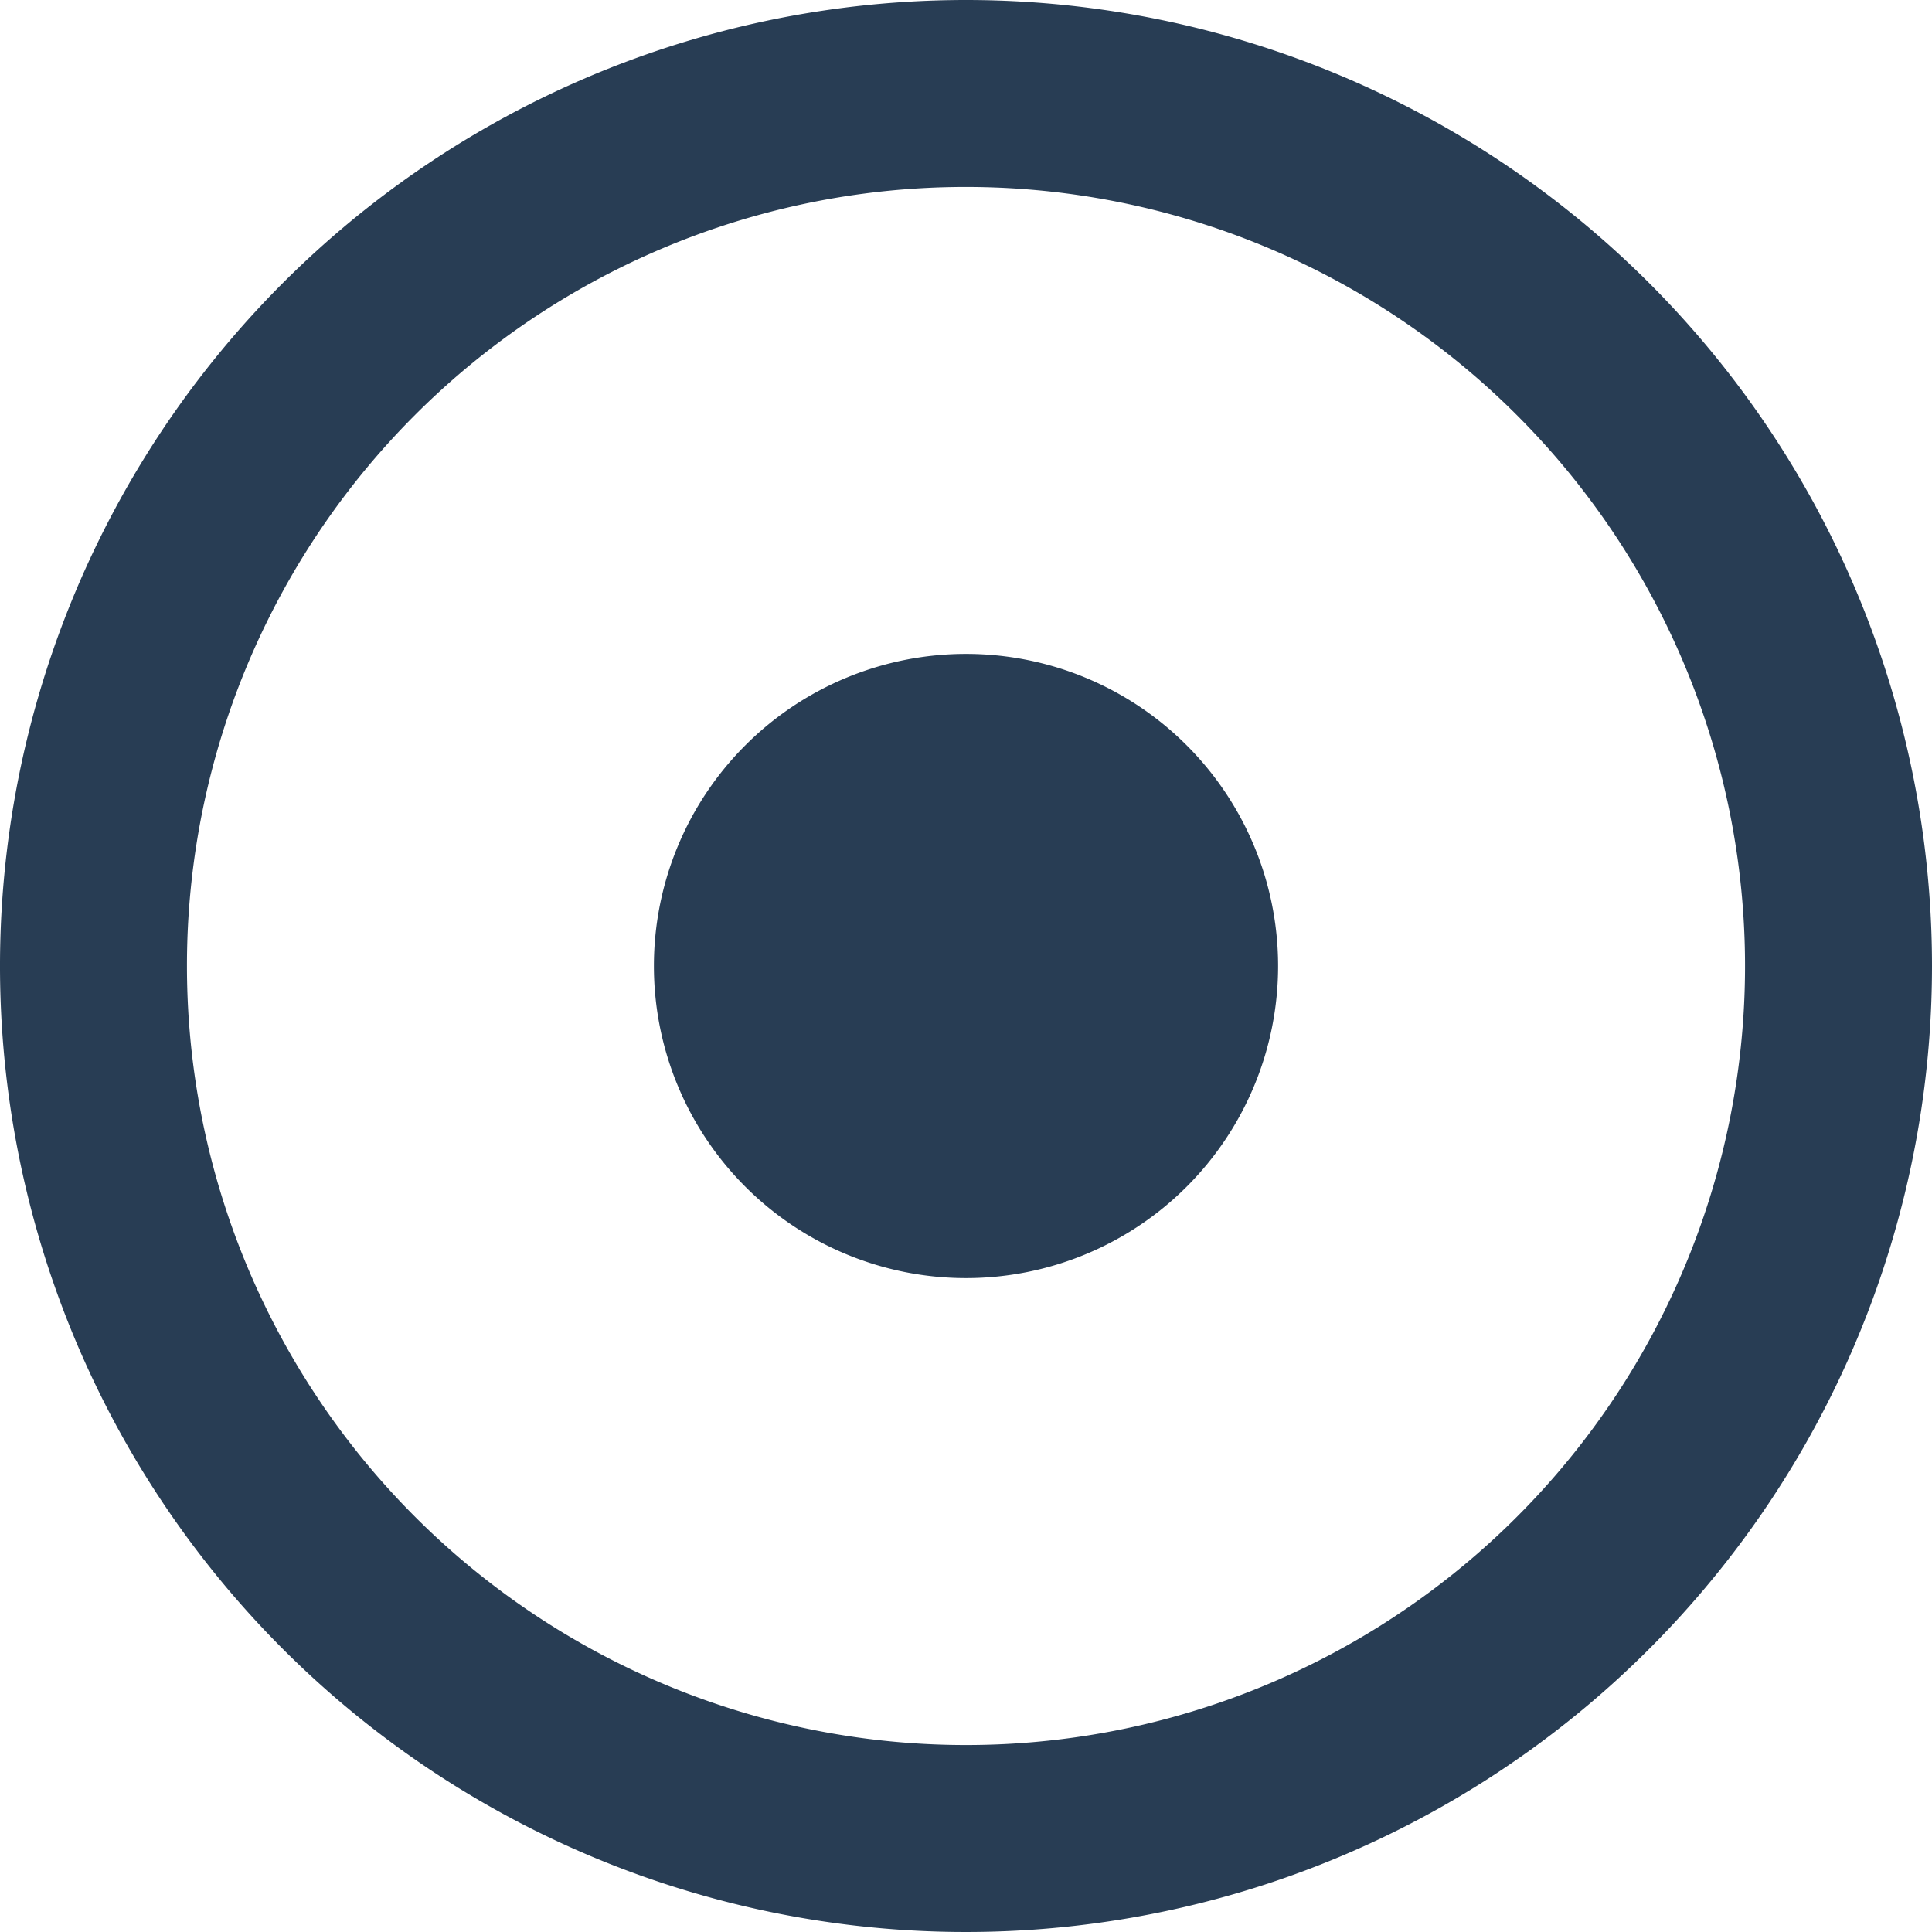 <svg xmlns="http://www.w3.org/2000/svg" width="13" height="13" viewBox="0 0 13 13">
  <path id="dot-circle-regular" d="M14.5,9.258A5.242,5.242,0,1,1,9.258,14.5,5.239,5.239,0,0,1,14.5,9.258M14.5,8A6.5,6.5,0,1,0,21,14.5,6.5,6.5,0,0,0,14.5,8Zm0,4.4a2.1,2.1,0,1,0,2.1,2.1A2.1,2.1,0,0,0,14.5,12.4Z" transform="translate(-8 -8)" fill="#283d54"/>
</svg>
